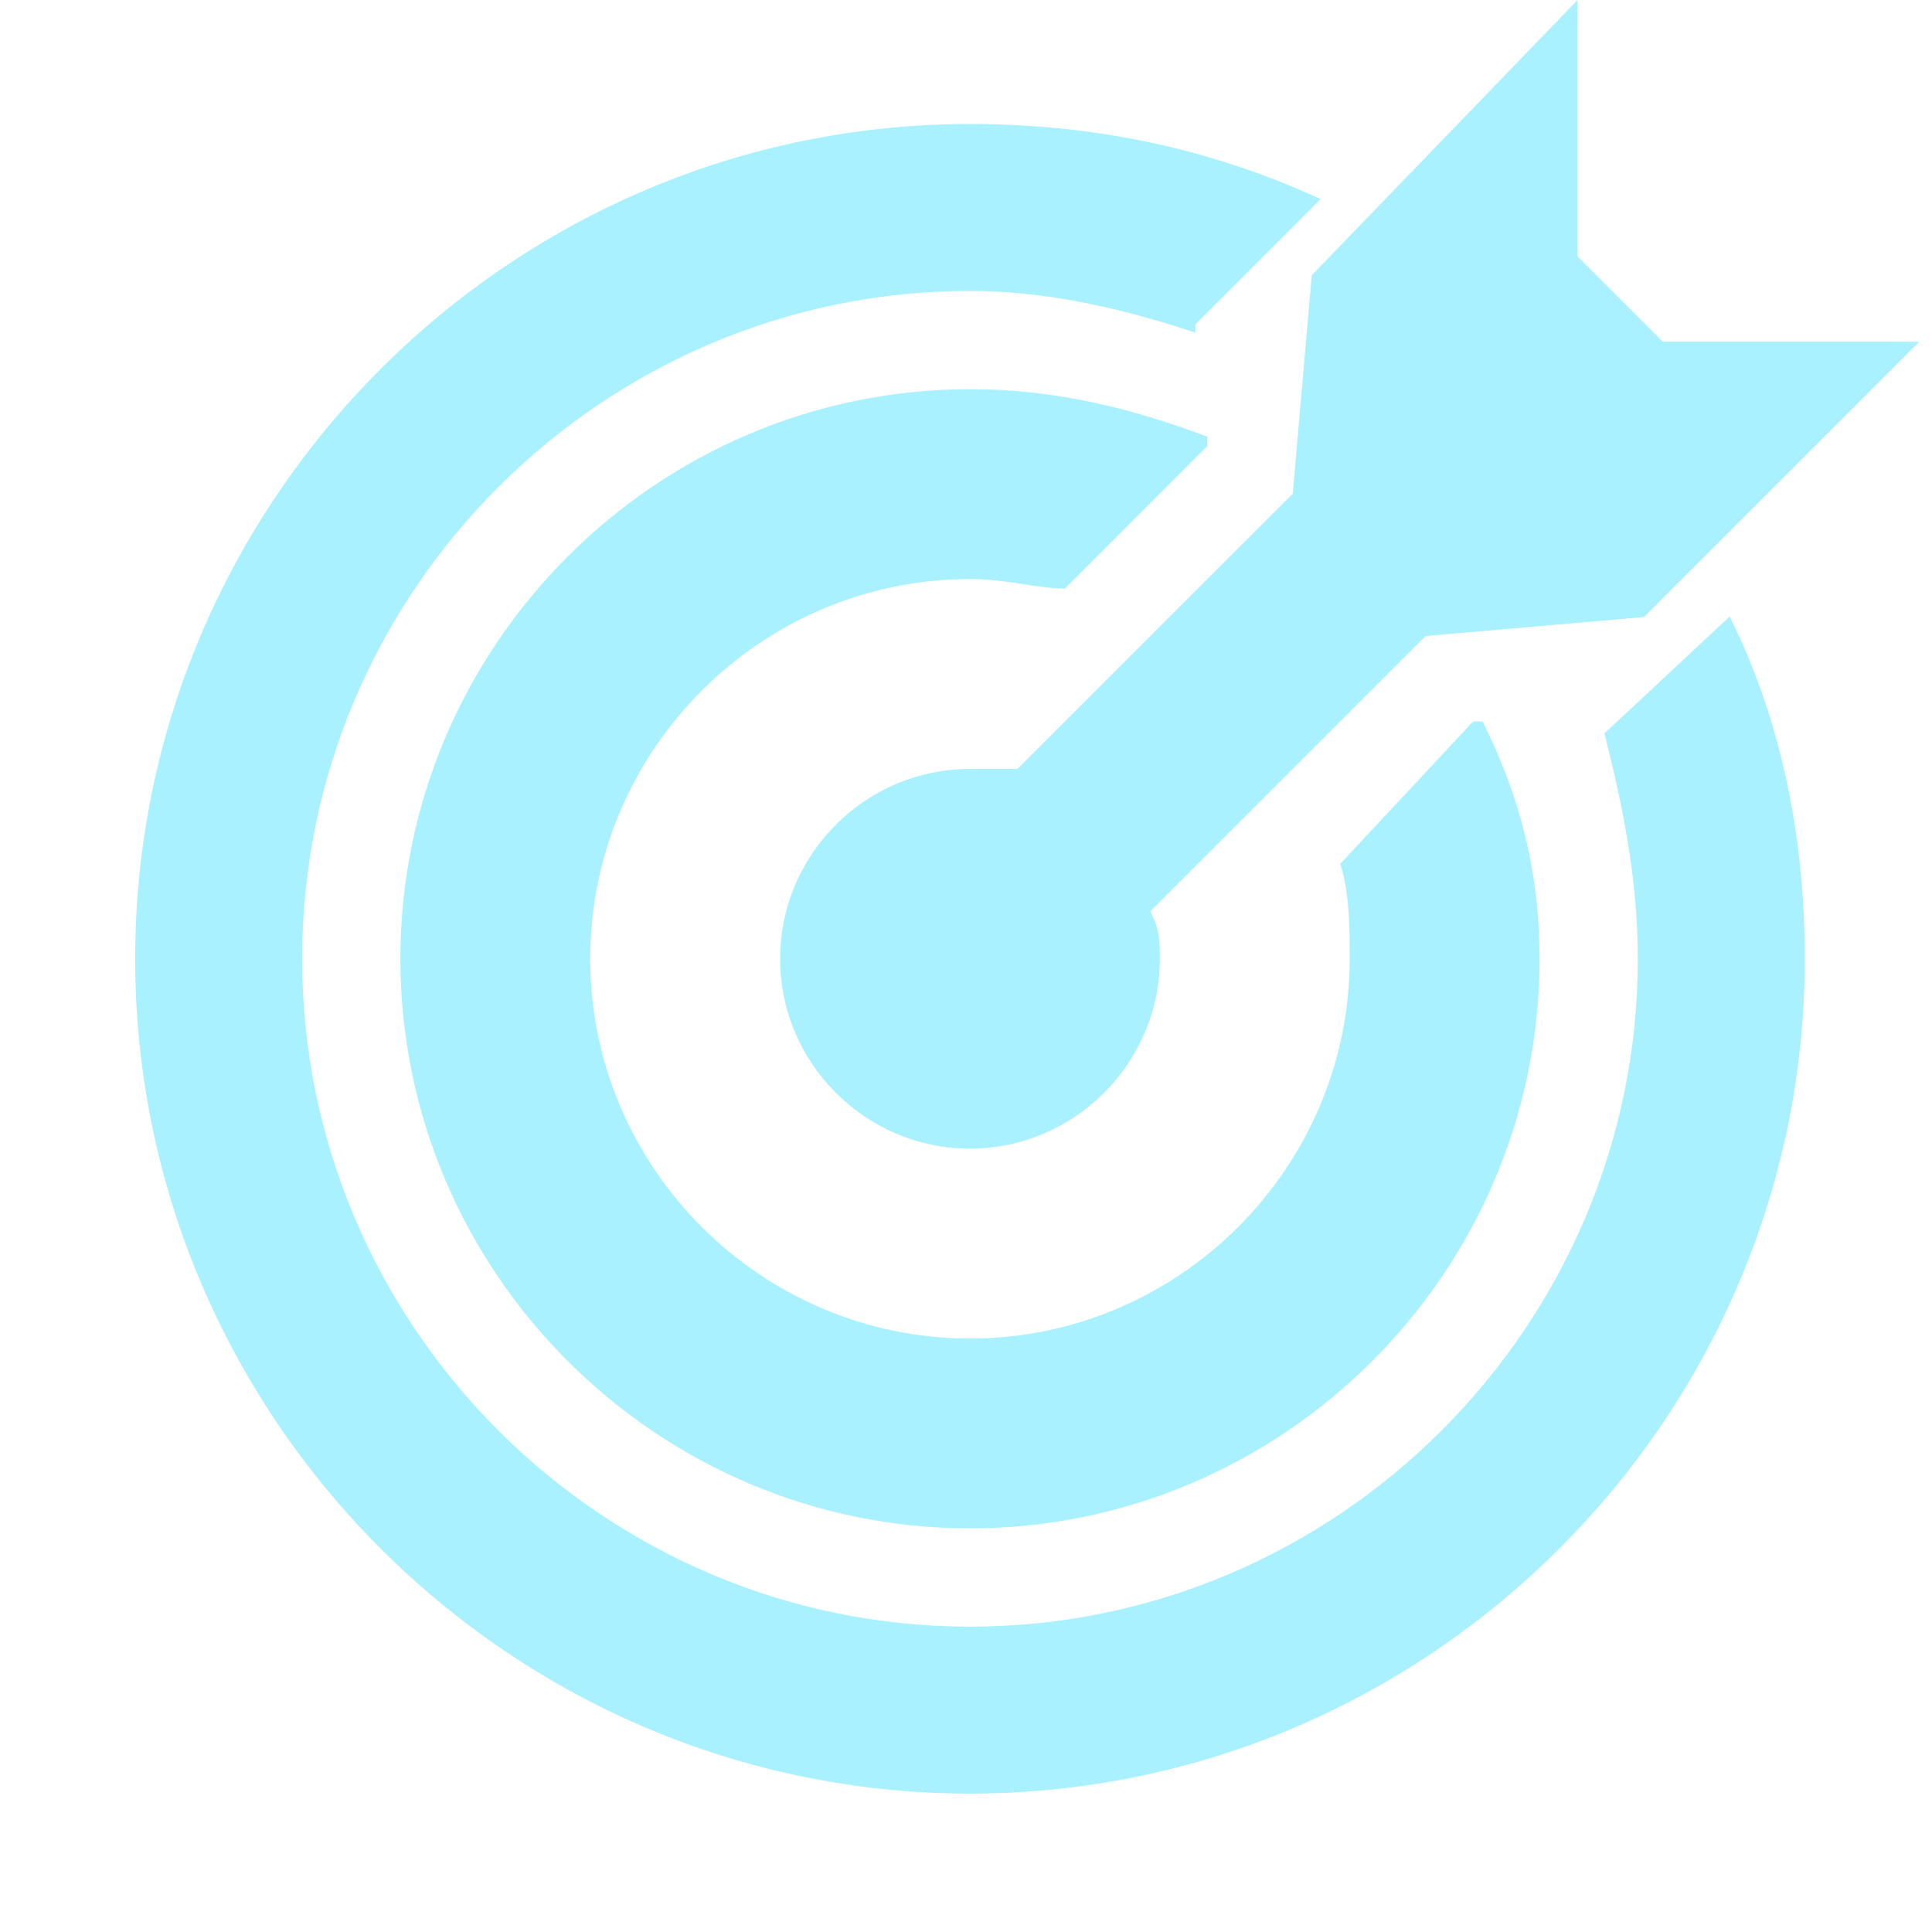 <svg width="81" height="80" viewBox="0 0 81 80" fill="none" xmlns="http://www.w3.org/2000/svg">
<g clip-path="url(#clip0_102_2002)">
<path d="M69.721 14.328L66.139 10.746V0L54.995 11.542L54.199 20.697L42.656 32.239C41.86 32.239 41.462 32.239 40.666 32.239C36.288 32.239 32.706 35.821 32.706 40.199C32.706 44.577 36.288 48.159 40.666 48.159C45.044 48.159 48.626 44.577 48.626 40.199C48.626 39.403 48.626 39.005 48.228 38.209L59.771 26.667L68.925 25.871L80.467 14.328H69.721Z" fill="#AAF1FF"/>
<path d="M62.159 30.249H61.761L56.189 36.219C56.587 37.413 56.587 39.005 56.587 40.199C56.587 48.955 49.423 56.12 40.667 56.12C31.91 56.12 24.746 48.955 24.746 40.199C24.746 31.443 31.91 24.279 40.667 24.279C42.259 24.279 43.453 24.677 44.647 24.677L50.617 18.706V18.308C47.433 17.114 44.249 16.318 40.667 16.318C27.532 16.318 16.786 27.065 16.786 40.199C16.786 53.333 27.532 64.079 40.667 64.079C53.801 64.079 64.547 53.333 64.547 40.199C64.547 36.617 63.751 33.433 62.159 30.249Z" fill="#AAF1FF"/>
<path d="M72.517 25.849L67.267 30.749C67.967 33.549 68.667 36.699 68.667 40.199C68.667 55.599 56.067 68.199 40.667 68.199C25.267 68.199 12.667 55.599 12.667 40.199C12.667 24.799 25.267 12.199 40.667 12.199C43.817 12.199 46.967 12.899 50.117 13.949V13.599L55.367 8.349C50.817 6.249 45.917 5.199 40.667 5.199C21.417 5.199 5.667 20.949 5.667 40.199C5.667 59.449 21.417 75.199 40.667 75.199C59.917 75.199 75.667 59.449 75.667 40.199C75.667 34.949 74.617 30.049 72.517 25.849Z" fill="#AAF1FF"/>
</g>
<defs>
<clipPath id="clip0_102_2002">
<rect width="80" height="80" fill="white" transform="translate(0.667)"/>
</clipPath>
</defs>
</svg>
